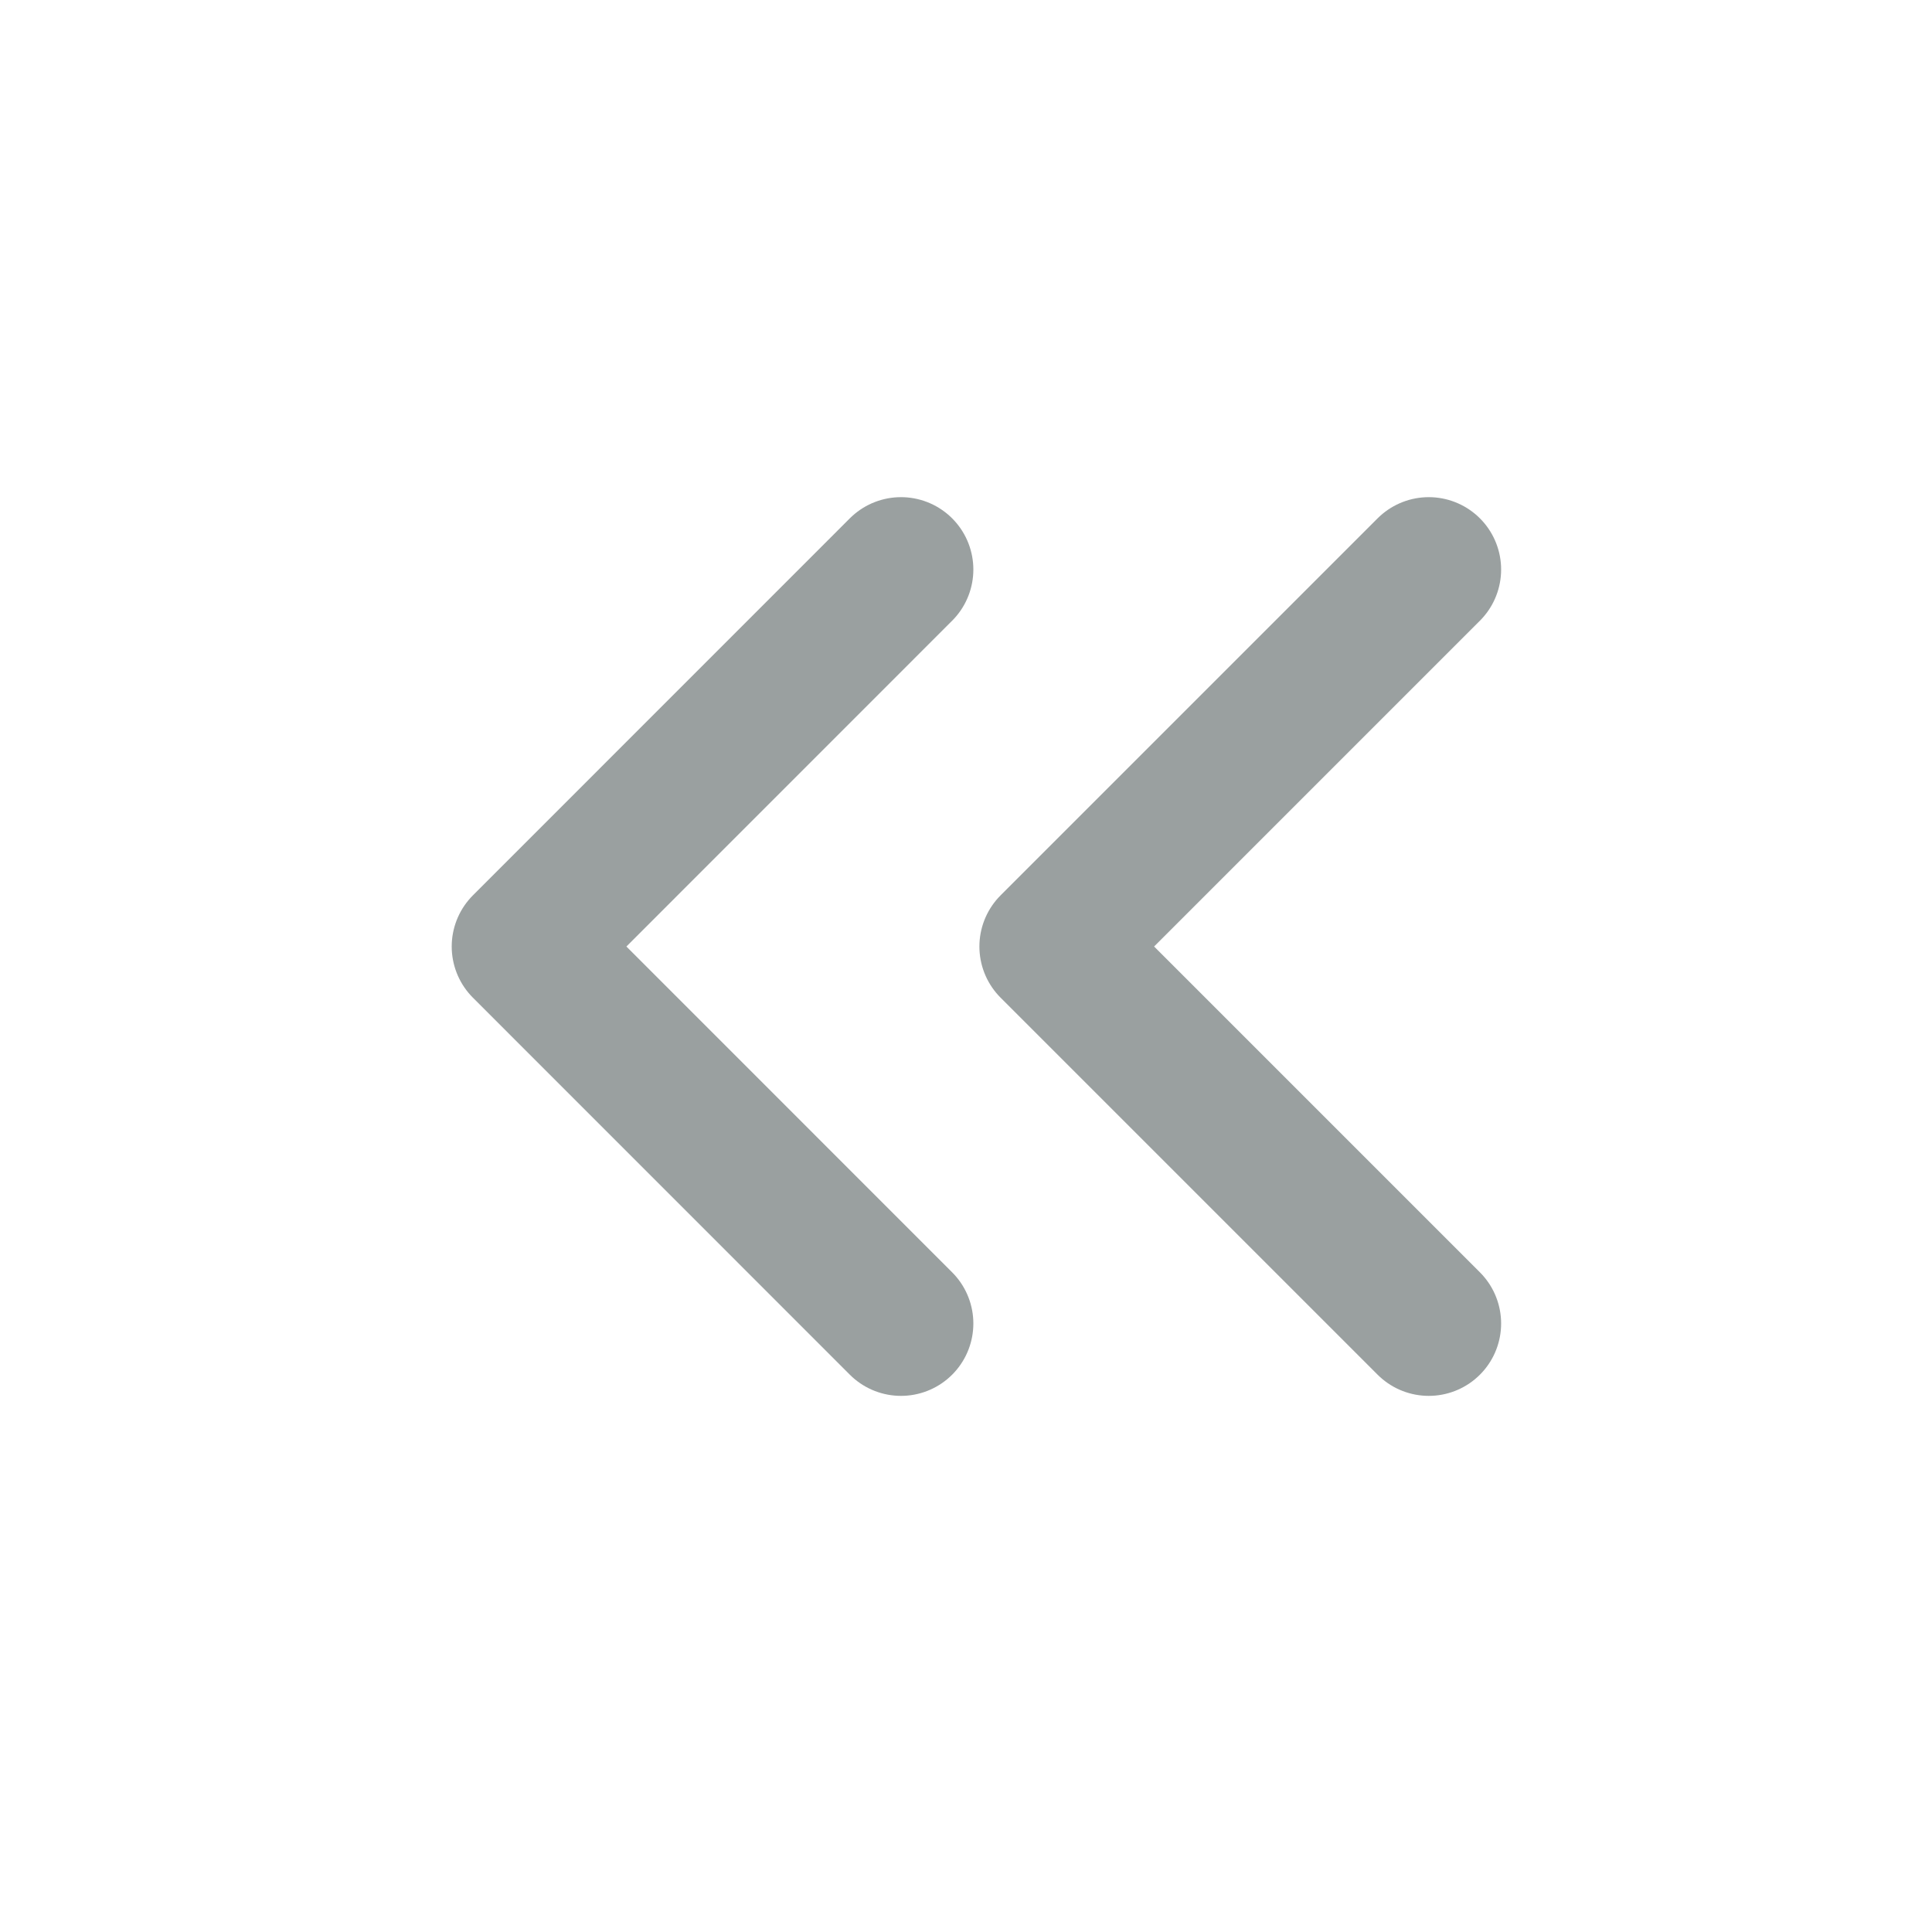 <svg width="23" height="23" viewBox="0 0 23 23" fill="none" xmlns="http://www.w3.org/2000/svg">
<path d="M10.726 15.756L6.239 11.268L10.726 6.78" stroke="#9AA0A0" stroke-width="1.723" stroke-linecap="round" stroke-linejoin="round"/>
<path d="M17.009 15.756L12.521 11.268L17.009 6.78" stroke="#9AA0A0" stroke-width="1.723" stroke-linecap="round" stroke-linejoin="round"/>
</svg>
